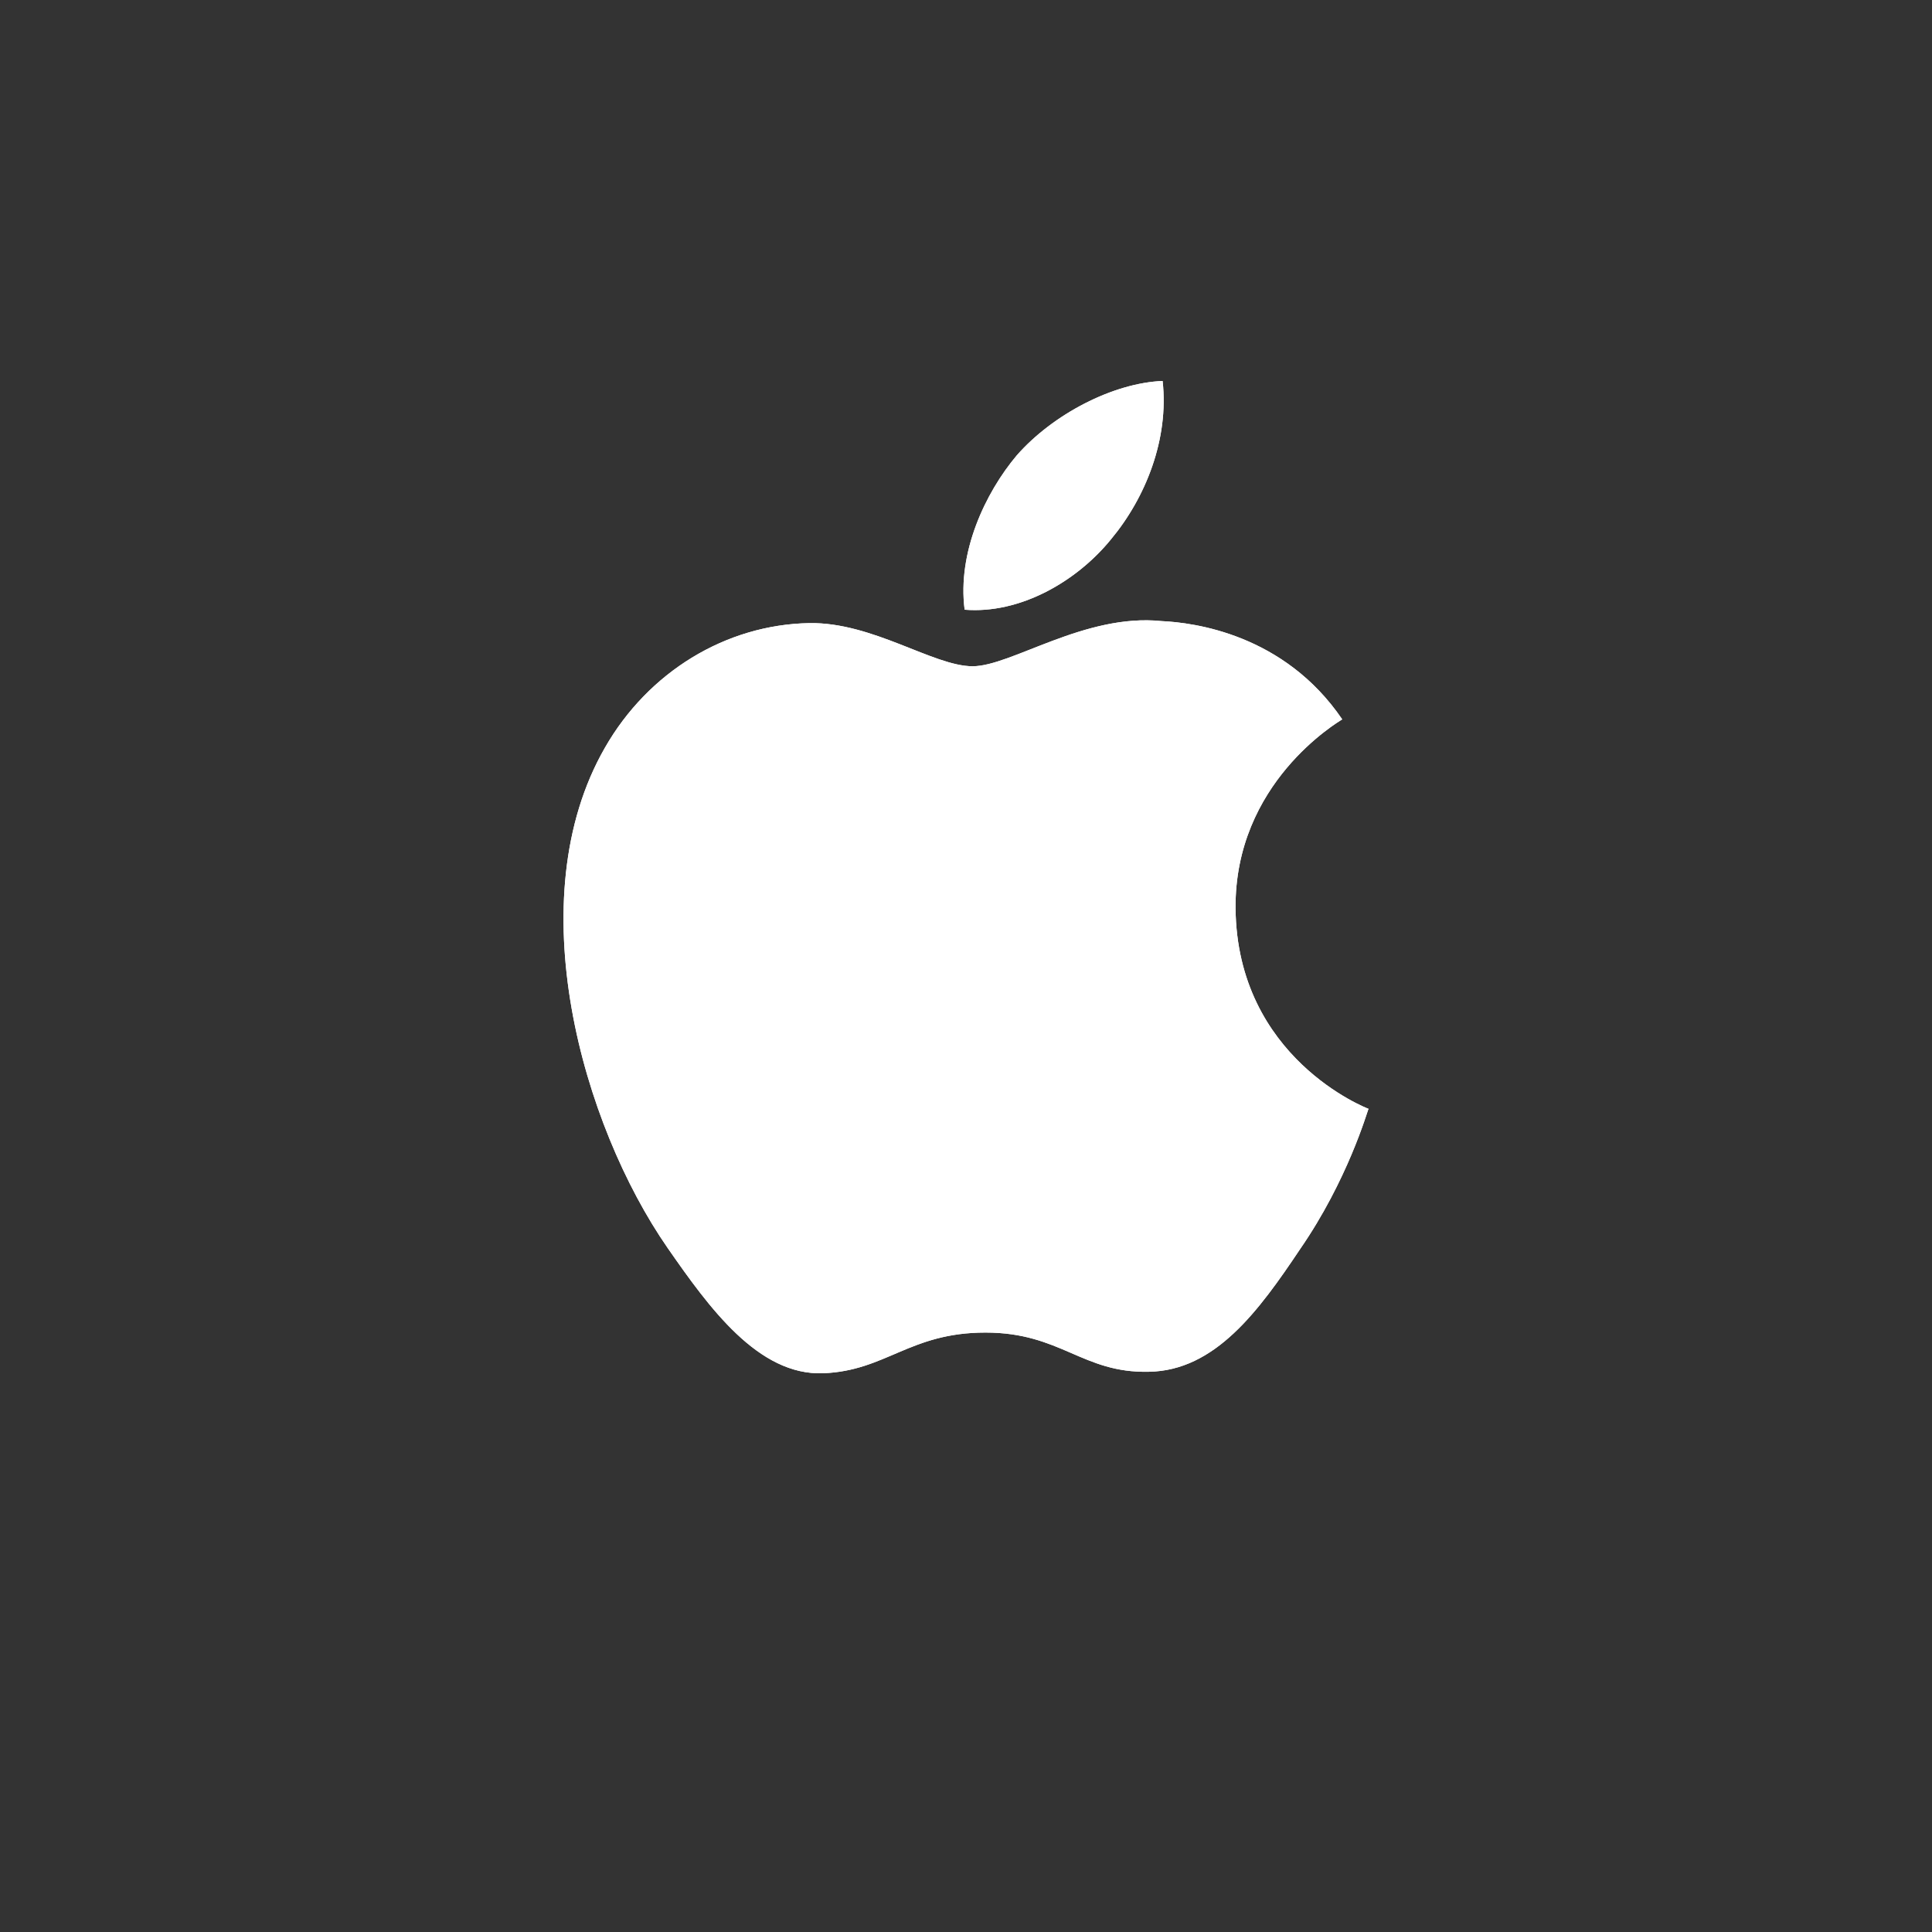 <svg width="48" height="48" viewBox="0 0 48 48" fill="none" xmlns="http://www.w3.org/2000/svg">
<rect x="0" y="0" width="48" height="48" fill="#333333" stroke="none"/>
<path d="M32.299 31.036C31.276 32.565 30.191 34.056 28.54 34.081C26.888 34.118 26.358 33.107 24.484 33.107C22.598 33.107 22.019 34.056 20.453 34.118C18.839 34.179 17.619 32.491 16.583 30.999C14.475 27.955 12.861 22.346 15.03 18.575C16.102 16.701 18.025 15.518 20.108 15.481C21.686 15.456 23.19 16.553 24.164 16.553C25.125 16.553 26.949 15.234 28.86 15.431C29.661 15.468 31.904 15.752 33.347 17.872C33.236 17.946 30.672 19.45 30.697 22.568C30.734 26.291 33.963 27.536 34 27.548C33.963 27.634 33.482 29.323 32.299 31.036ZM25.261 11.314C26.16 10.291 27.652 9.515 28.885 9.465C29.045 10.908 28.465 12.362 27.603 13.398C26.752 14.445 25.347 15.259 23.966 15.148C23.782 13.73 24.472 12.251 25.261 11.314Z" fill="white"/>
<path d="M32.299 31.036C31.276 32.565 30.191 34.056 28.54 34.081C26.888 34.118 26.358 33.107 24.484 33.107C22.598 33.107 22.019 34.056 20.453 34.118C18.839 34.179 17.619 32.491 16.583 30.999C14.475 27.955 12.861 22.346 15.03 18.575C16.102 16.701 18.025 15.518 20.108 15.481C21.686 15.456 23.19 16.553 24.164 16.553C25.125 16.553 26.949 15.234 28.86 15.431C29.661 15.468 31.904 15.752 33.347 17.872C33.236 17.946 30.672 19.45 30.697 22.568C30.734 26.291 33.963 27.536 34 27.548C33.963 27.634 33.482 29.323 32.299 31.036ZM25.261 11.314C26.16 10.291 27.652 9.515 28.885 9.465C29.045 10.908 28.465 12.362 27.603 13.398C26.752 14.445 25.347 15.259 23.966 15.148C23.782 13.73 24.472 12.251 25.261 11.314Z" fill="white"/>
</svg>
